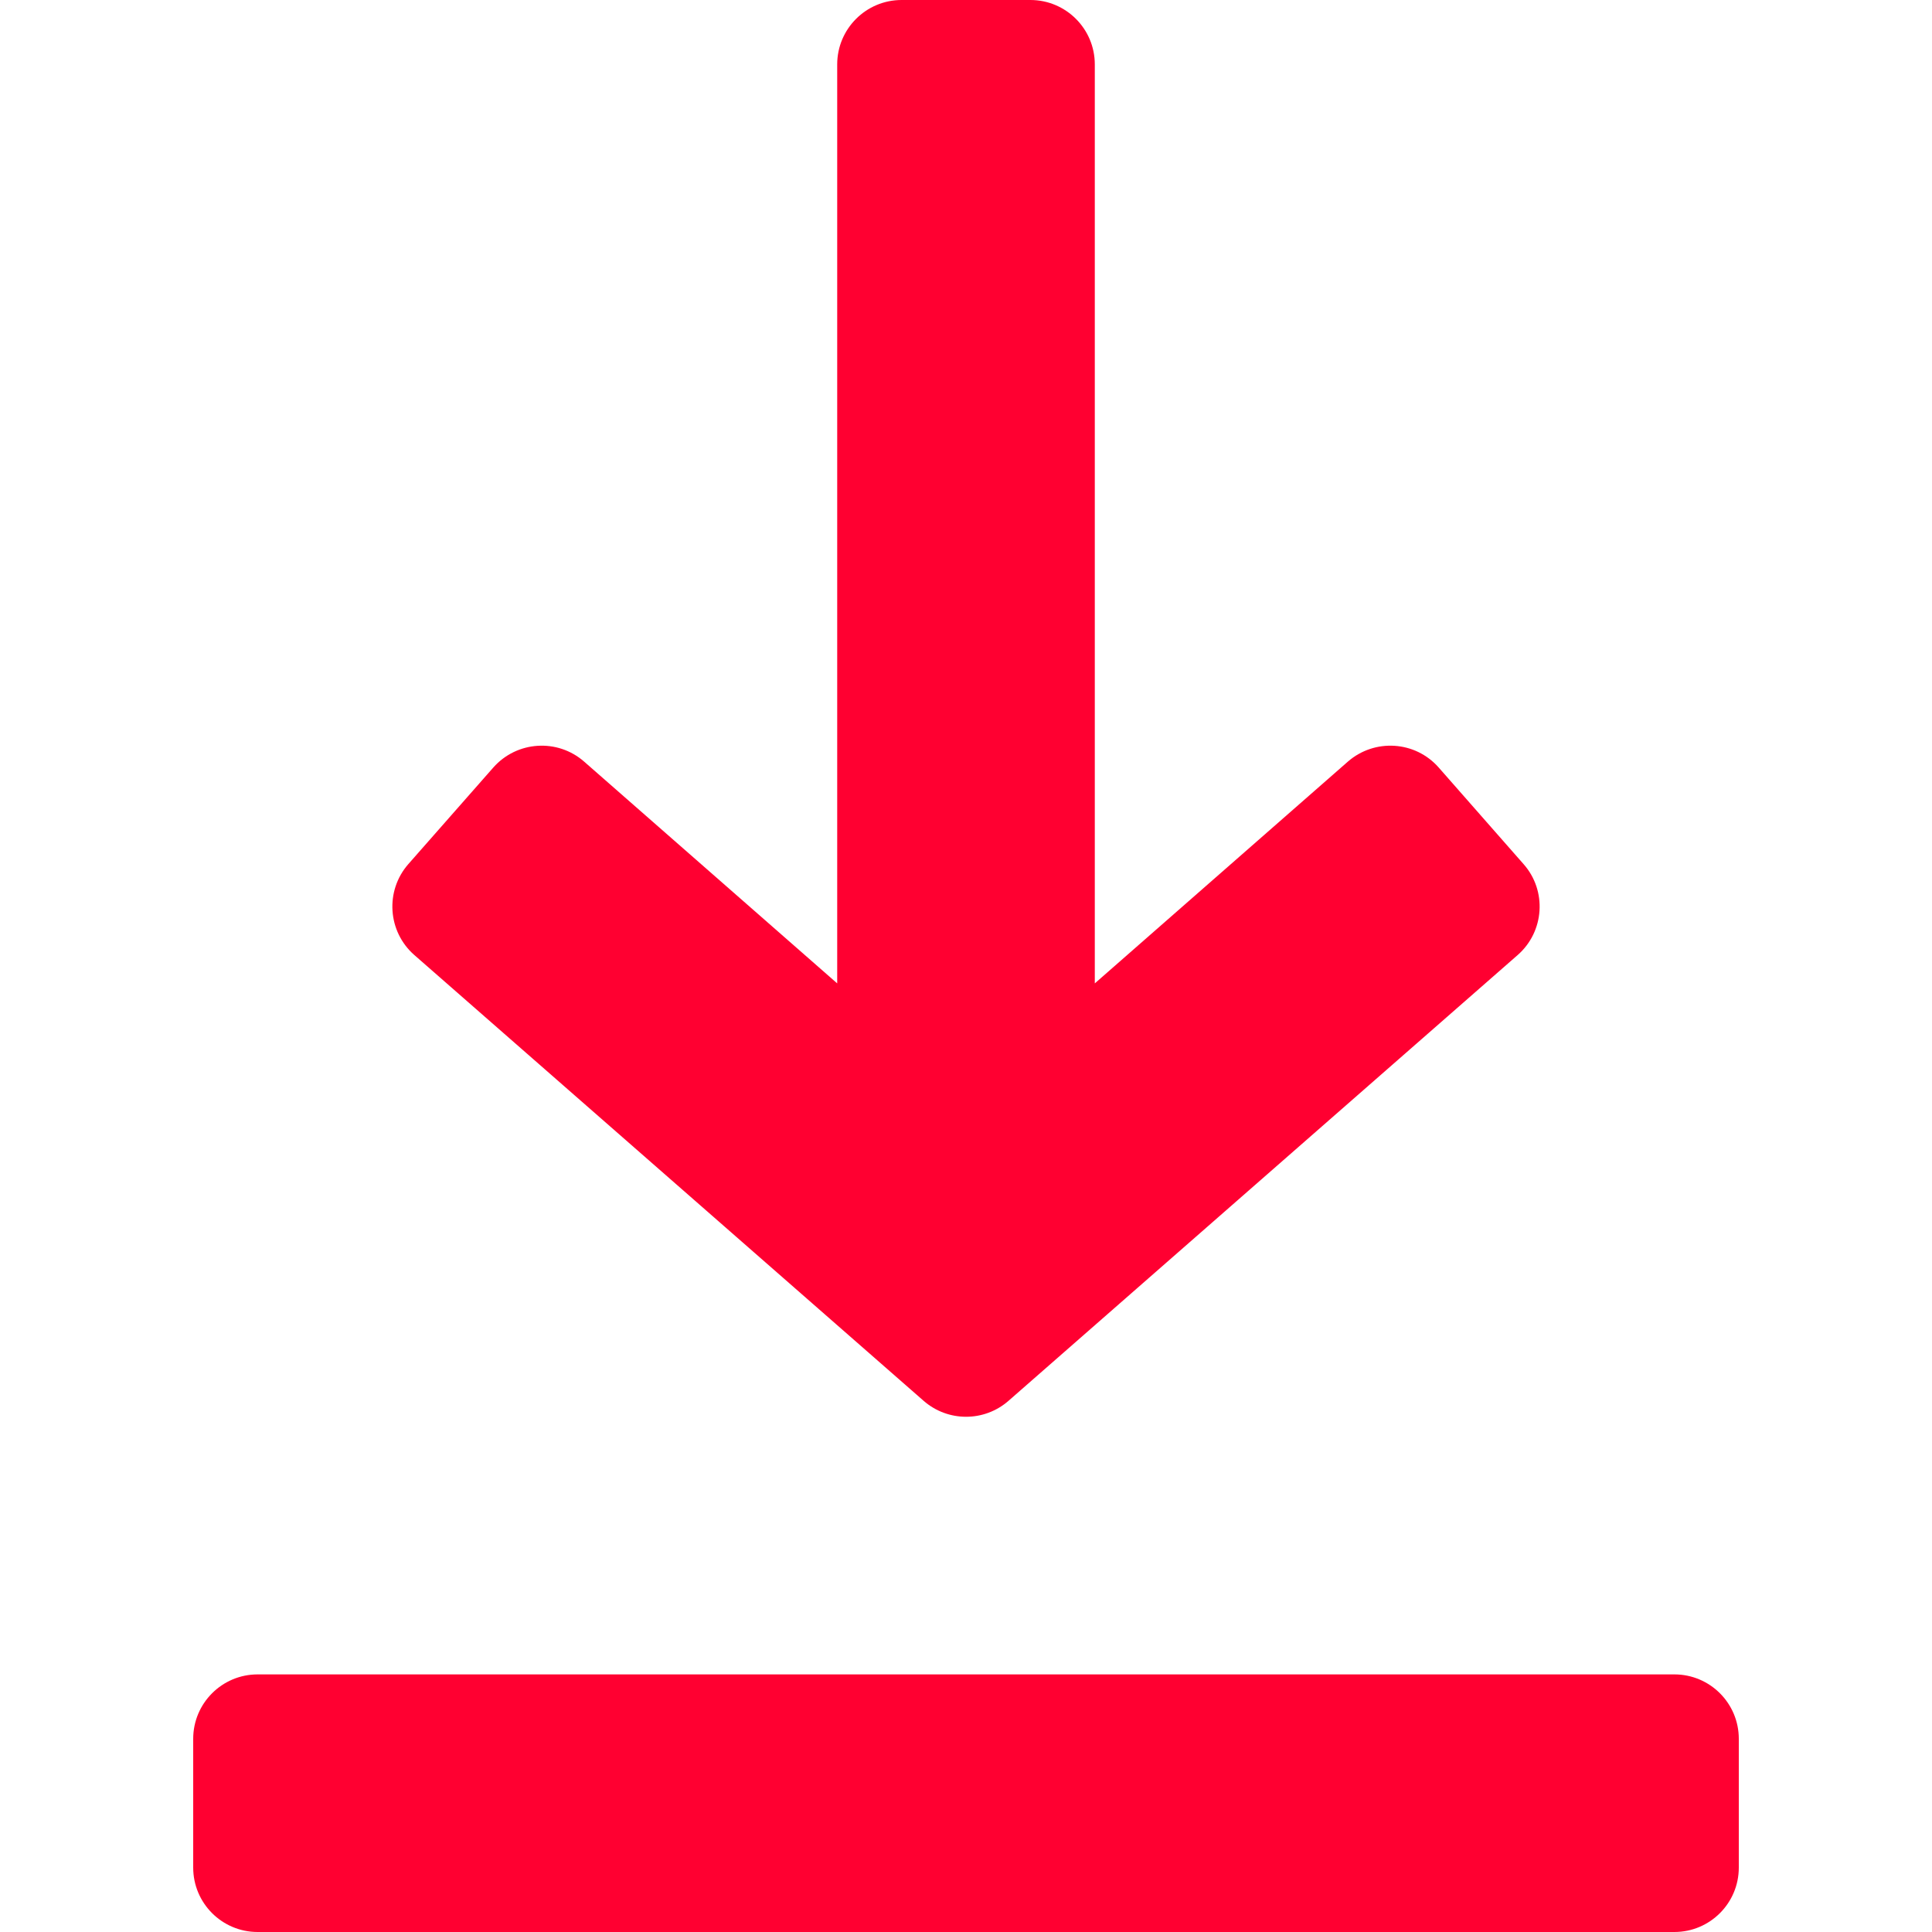 <svg width="480" height="480" xmlns="http://www.w3.org/2000/svg">

 <g>
  <title>background</title>
  <rect fill="none" id="canvas_background" height="402" width="582" y="-1" x="-1"/>
 </g>
 <g>
  <title>Layer 1</title>
  <g id="svg_1">
   <g id="svg_2">
    <path fill="#ff0031" id="svg_3" d="m378.528,214.688l-21.088,-24c-5.824,-6.624 -15.904,-7.264 -22.56,-1.472l-62.88,55.104l0,-228.32c0,-8.832 -7.168,-16 -16,-16l-32,0c-8.832,0 -16,7.168 -16,16l0,228.32l-62.88,-55.104c-6.624,-5.792 -16.704,-5.152 -22.56,1.472l-21.088,23.968c-5.856,6.656 -5.184,16.8 1.472,22.624l126.528,110.752c6.048,5.28 15.04,5.28 21.088,0l126.496,-110.752c6.656,-5.824 7.328,-15.968 1.472,-22.592z"/>
   </g>
  </g>
  <g id="svg_4">
   <g id="svg_5">
    <path fill="#ff0031" id="svg_6" d="m416,416l-352,0c-8.832,0 -16,7.168 -16,16l0,32c0,8.832 7.168,16 16,16l352,0c8.832,0 16,-7.168 16,-16l0,-32c0,-8.832 -7.168,-16 -16,-16z"/>
   </g>
  </g>
  <g id="svg_7"/>
  <g id="svg_8"/>
  <g id="svg_9"/>
  <g id="svg_10"/>
  <g id="svg_11"/>
  <g id="svg_12"/>
  <g id="svg_13"/>
  <g id="svg_14"/>
  <g id="svg_15"/>
  <g id="svg_16"/>
  <g id="svg_17"/>
  <g id="svg_18"/>
  <g id="svg_19"/>
  <g id="svg_20"/>
  <g id="svg_21"/>
 </g>
</svg>